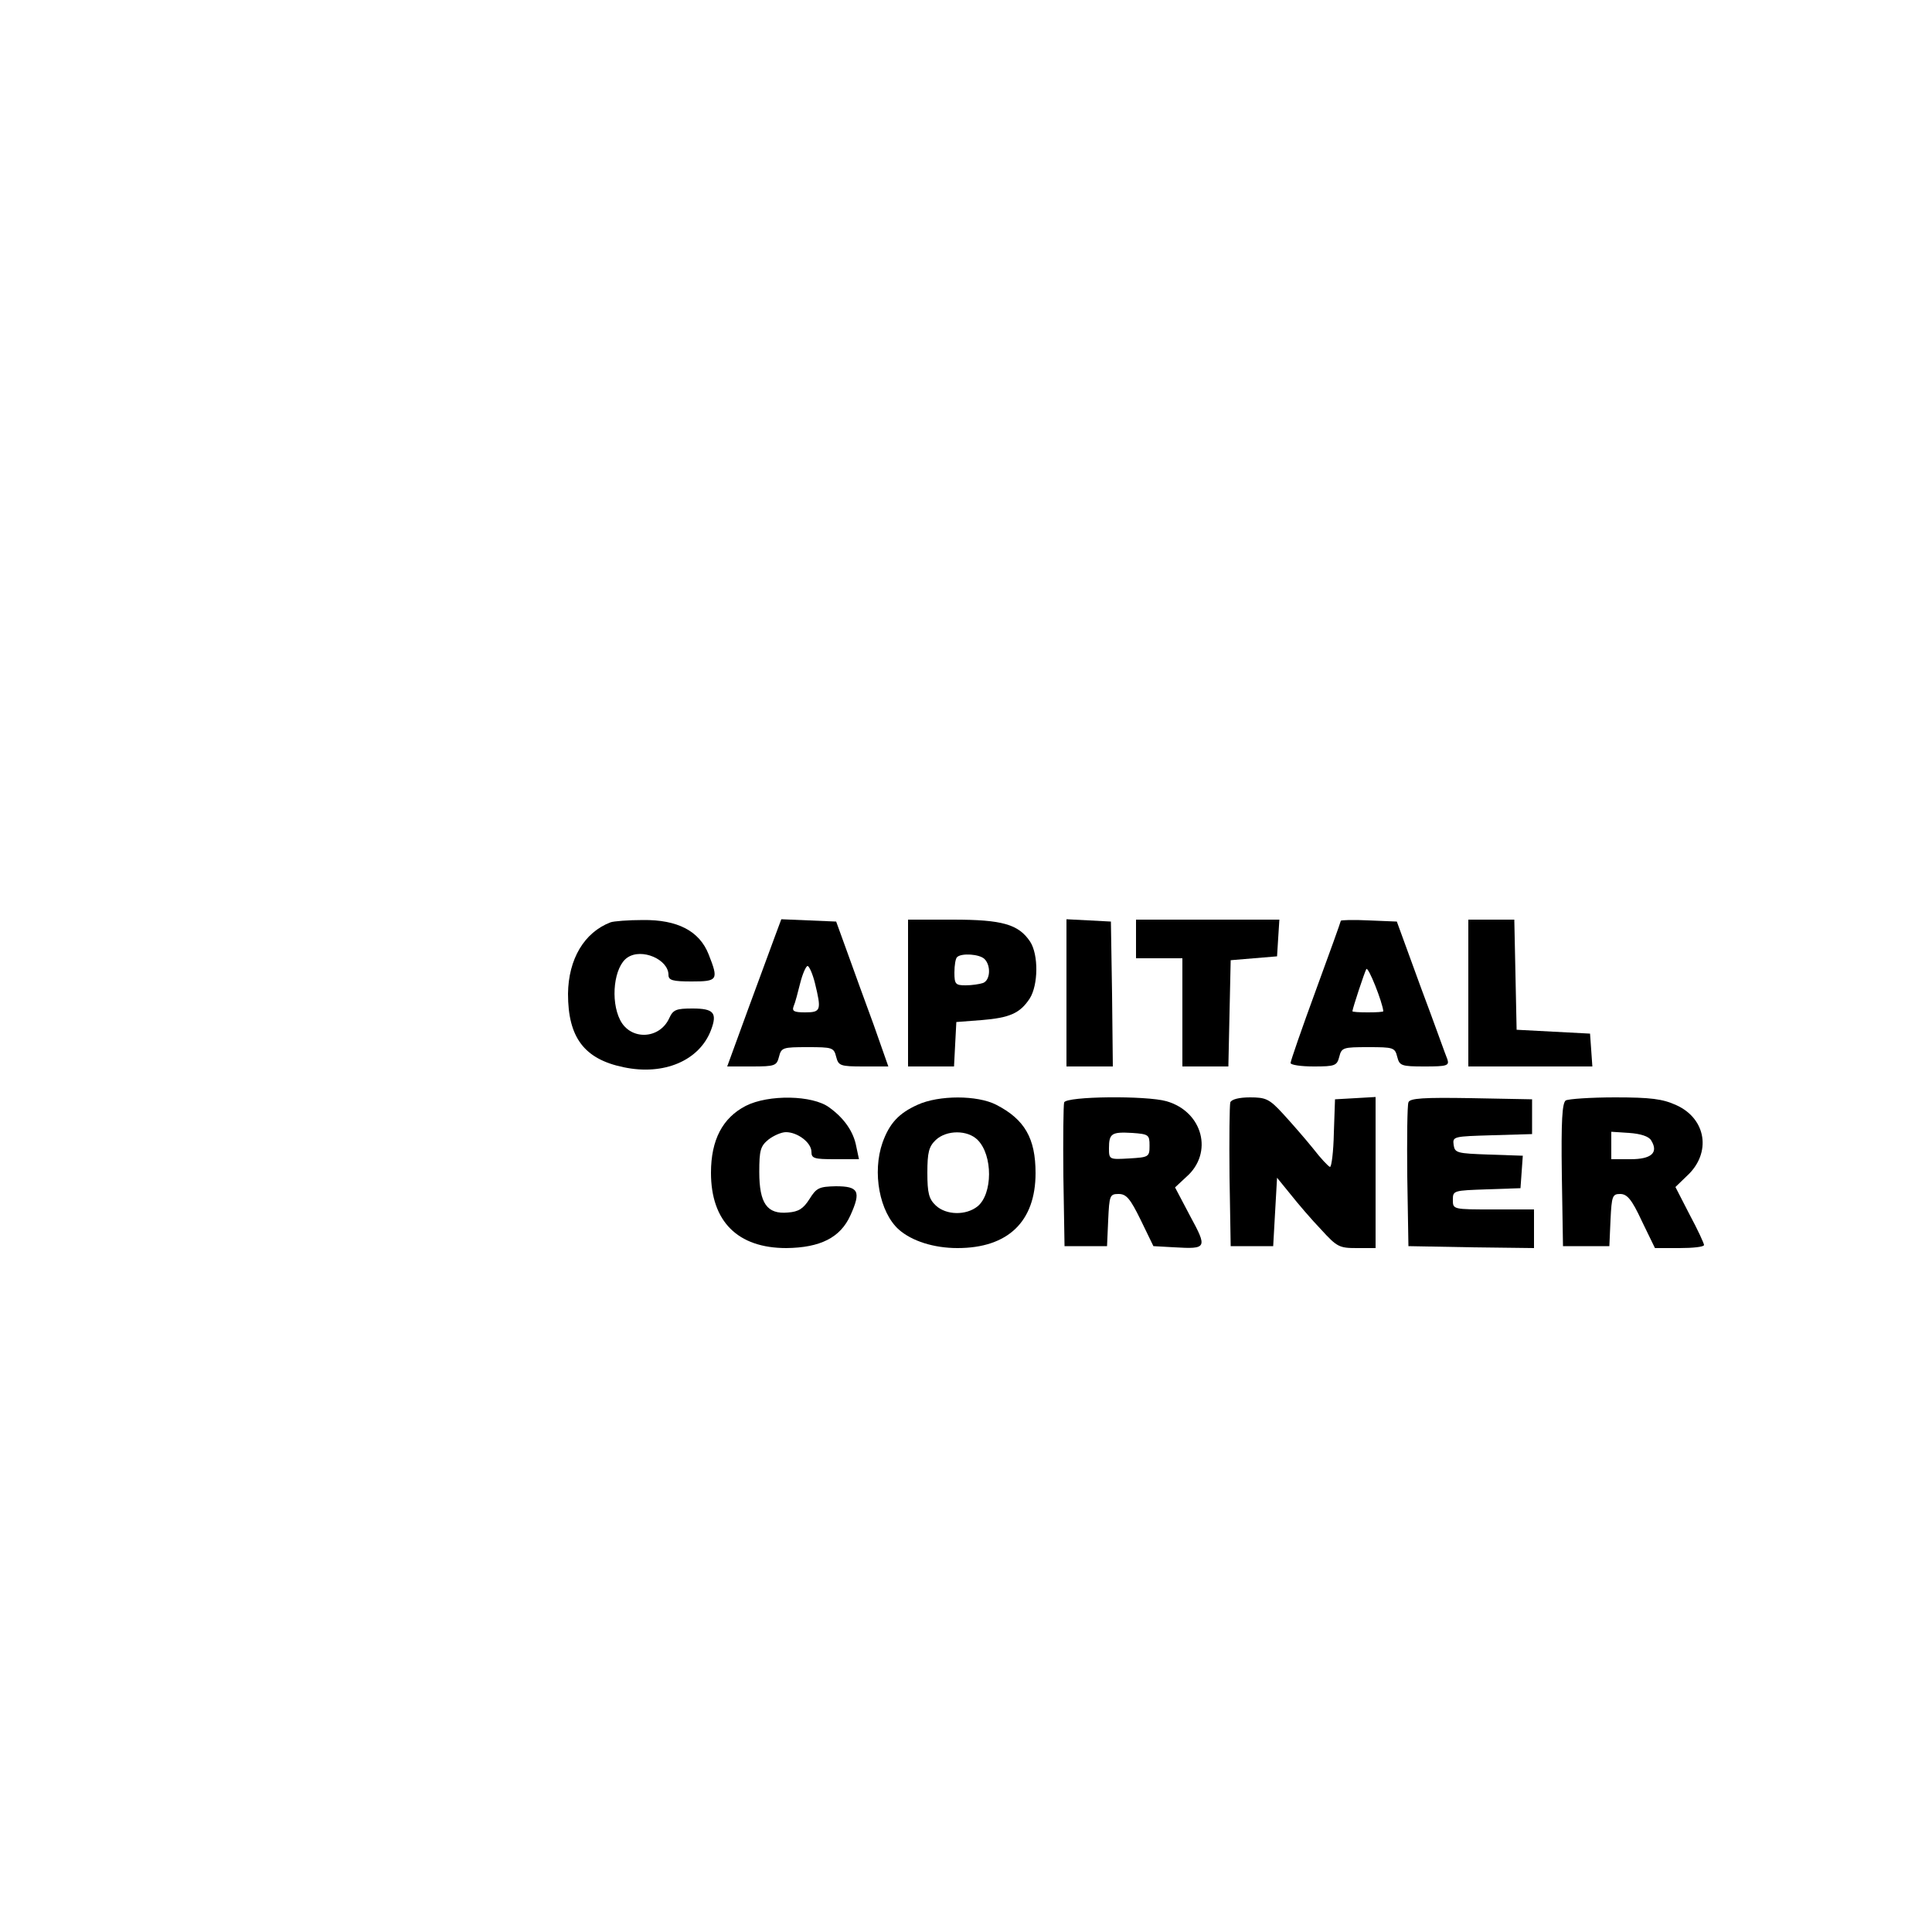 <?xml version="1.0" encoding="UTF-8"?>
<svg data-bbox="147 237.9 294 85.1" viewBox="0 0 500 500" height="666.667" width="666.667" xmlns="http://www.w3.org/2000/svg" data-type="shape">
    <g>
        <path d="M158 238.7c-6.8 2.6-10.9 9.5-11 18.5 0 11.3 4.2 16.9 14.4 19 10.4 2.2 19.6-1.7 22.6-9.6 1.7-4.5.7-5.6-4.8-5.6-4.2 0-5 .3-6 2.5-2.5 5.5-10 5.8-12.7.5-2.6-5.1-1.6-13.9 1.9-16.2 3.7-2.5 10.6.5 10.6 4.5 0 1.4 1.1 1.7 6 1.7 6.8 0 7-.4 4.4-7-2.4-6.1-8.1-9-17-8.9-3.8 0-7.6.3-8.4.6"/>
        <path d="M200.6 242.2c-.9 2.4-4 10.9-7 19l-5.4 14.8h6.4c6 0 6.4-.2 7-2.5.6-2.4 1-2.5 7.4-2.5s6.8.1 7.4 2.5c.6 2.3 1 2.5 7.1 2.5h6.4l-3.8-10.8c-2.2-5.9-5.2-14.3-6.8-18.7l-2.9-8-7.1-.3-7.1-.3zm10.3 12.2c1.7 7 1.6 7.6-2.5 7.6-2.9 0-3.5-.3-3-1.6.4-.9 1.1-3.6 1.7-6s1.5-4.4 1.9-4.4 1.3 2 1.9 4.4"/>
        <path d="M235 257v19h11.9l.3-5.8.3-5.7 6.5-.5c7.4-.6 10-1.8 12.5-5.6 2.2-3.5 2.3-11.3.1-14.7-3-4.5-7.2-5.7-20-5.7H235zm19.8-8.8c1.7 1.7 1.5 5.5-.4 6.2-.9.3-2.9.6-4.5.6-2.6 0-2.9-.3-2.9-3.3 0-1.9.3-3.7.7-4 1.1-1.1 5.8-.8 7.1.5"/>
        <path d="M276 257v19h12l-.2-18.8-.3-18.7-5.7-.3-5.8-.3z"/>
        <path d="M294 243v5h12v28h11.9l.3-13.8.3-13.7 6-.5 6-.5.3-4.8.3-4.7H294z"/>
        <path d="M347 238.3c0 .2-2.9 8.3-6.5 18.1s-6.5 18.2-6.5 18.7 2.7.9 6 .9c5.5 0 6-.2 6.6-2.5.6-2.4 1-2.5 7.5-2.5s6.9.1 7.5 2.5c.6 2.3 1 2.5 7.1 2.5 5.7 0 6.4-.2 5.9-1.8-.4-.9-3.4-9.4-6.9-18.7l-6.2-17-7.3-.3c-3.9-.2-7.2-.1-7.2.1m11 23.4c0 .2-1.8.3-4 .3s-4-.1-4-.3c.1-.9 3.1-10 3.6-10.9.5-.8 4.2 8.6 4.4 10.9"/>
        <path d="M380 257v19h32.1l-.3-4.3-.3-4.2-9.5-.5-9.5-.5-.3-14.3-.3-14.2H380z"/>
        <path d="M193 286.2c-6 3.1-9 8.8-9 17.3 0 12.6 6.9 19.5 19.5 19.5 8.8-.1 14-2.7 16.6-8.5 2.8-6.2 2.1-7.5-3.8-7.5-4.3.1-5 .4-6.8 3.3-1.6 2.5-2.8 3.3-5.6 3.5-5.4.5-7.4-2.4-7.4-10.5 0-5.6.3-6.7 2.4-8.4 1.3-1 3.3-1.9 4.5-1.9 3 0 6.6 2.7 6.6 5.1 0 1.7.7 1.9 6.1 1.9h6.2l-.7-3.3c-.7-3.8-3.1-7.3-7-10.1-4.3-3.2-15.7-3.4-21.6-.4"/>
        <path d="M237.5 285.9c-4.9 2.2-7.3 4.8-9.1 9.8-2.7 7.7-.8 18 4.2 22.5 3.4 3 9.1 4.8 15.2 4.8 13.1 0 20.2-6.9 20.2-19.4 0-9-2.8-13.9-10.2-17.7-4.9-2.5-14.8-2.5-20.3 0M253 295c4 4 3.9 14 0 17.2-3 2.4-8.1 2.3-10.8-.2-1.8-1.7-2.2-3.2-2.2-8.5s.4-6.8 2.2-8.5c2.8-2.6 8.2-2.6 10.8 0"/>
        <path d="M275.4 285.3c-.2.7-.3 9.4-.2 19.2l.3 18h11l.3-6.8c.3-6.3.4-6.7 2.7-6.7 2 0 3 1.2 5.7 6.7l3.3 6.8 5.4.3c8.5.5 8.6.2 4.1-8.1l-3.9-7.4 2.9-2.7c7.1-6.2 4.3-16.9-5.1-19.6-5.2-1.5-25.9-1.3-26.5.3m22.1 11.2c0 2.9-.2 3-5.2 3.3-5.2.3-5.3.3-5.3-2.6 0-3.9.7-4.3 6-4 4.3.3 4.5.5 4.5 3.3"/>
        <path d="M318.4 285.3c-.2.7-.3 9.4-.2 19.2l.3 18h11l.5-8.9.5-8.8 3.5 4.3c1.9 2.4 5.4 6.5 7.9 9.1 4.1 4.5 4.7 4.8 9.2 4.8h4.9v-39.1l-5.2.3-5.3.3-.3 8.7c-.1 4.9-.6 8.8-1 8.8-.4-.1-2.4-2.2-4.4-4.8-2.1-2.6-5.6-6.6-7.8-9-3.5-3.8-4.4-4.2-8.5-4.2-2.8 0-4.8.5-5.1 1.3"/>
        <path d="M364.5 285.3c-.3.7-.4 9.4-.3 19.2l.3 18 16.3.3 16.2.2v-10h-10.5c-10.5 0-10.5 0-10.5-2.5 0-2.4.2-2.4 8.8-2.7l8.7-.3.3-4.2.3-4.2-8.8-.3c-8.2-.3-8.8-.4-9.1-2.5-.3-2.2 0-2.2 10-2.5l10.3-.3v-9l-15.8-.3c-12.2-.2-15.9 0-16.2 1.1"/>
        <path d="M405.2 284.8c-.9.7-1.2 5.2-1 19.3l.3 18.4h12l.3-6.8c.3-6.2.5-6.7 2.5-6.7 1.8 0 3 1.4 5.6 7l3.4 7h6.3c3.5 0 6.4-.3 6.4-.8 0-.4-1.6-3.9-3.7-7.8l-3.7-7.2 3-2.9c6.4-5.9 5-14.8-2.8-18.3-3.5-1.6-6.6-2-15.8-2-6.3 0-12.1.4-12.8.8m22.1 10.3c2 3.2.1 4.9-5.3 4.9h-5v-7.1l4.6.3c3 .2 5.1.9 5.7 1.9"/>
    </g>
</svg>
